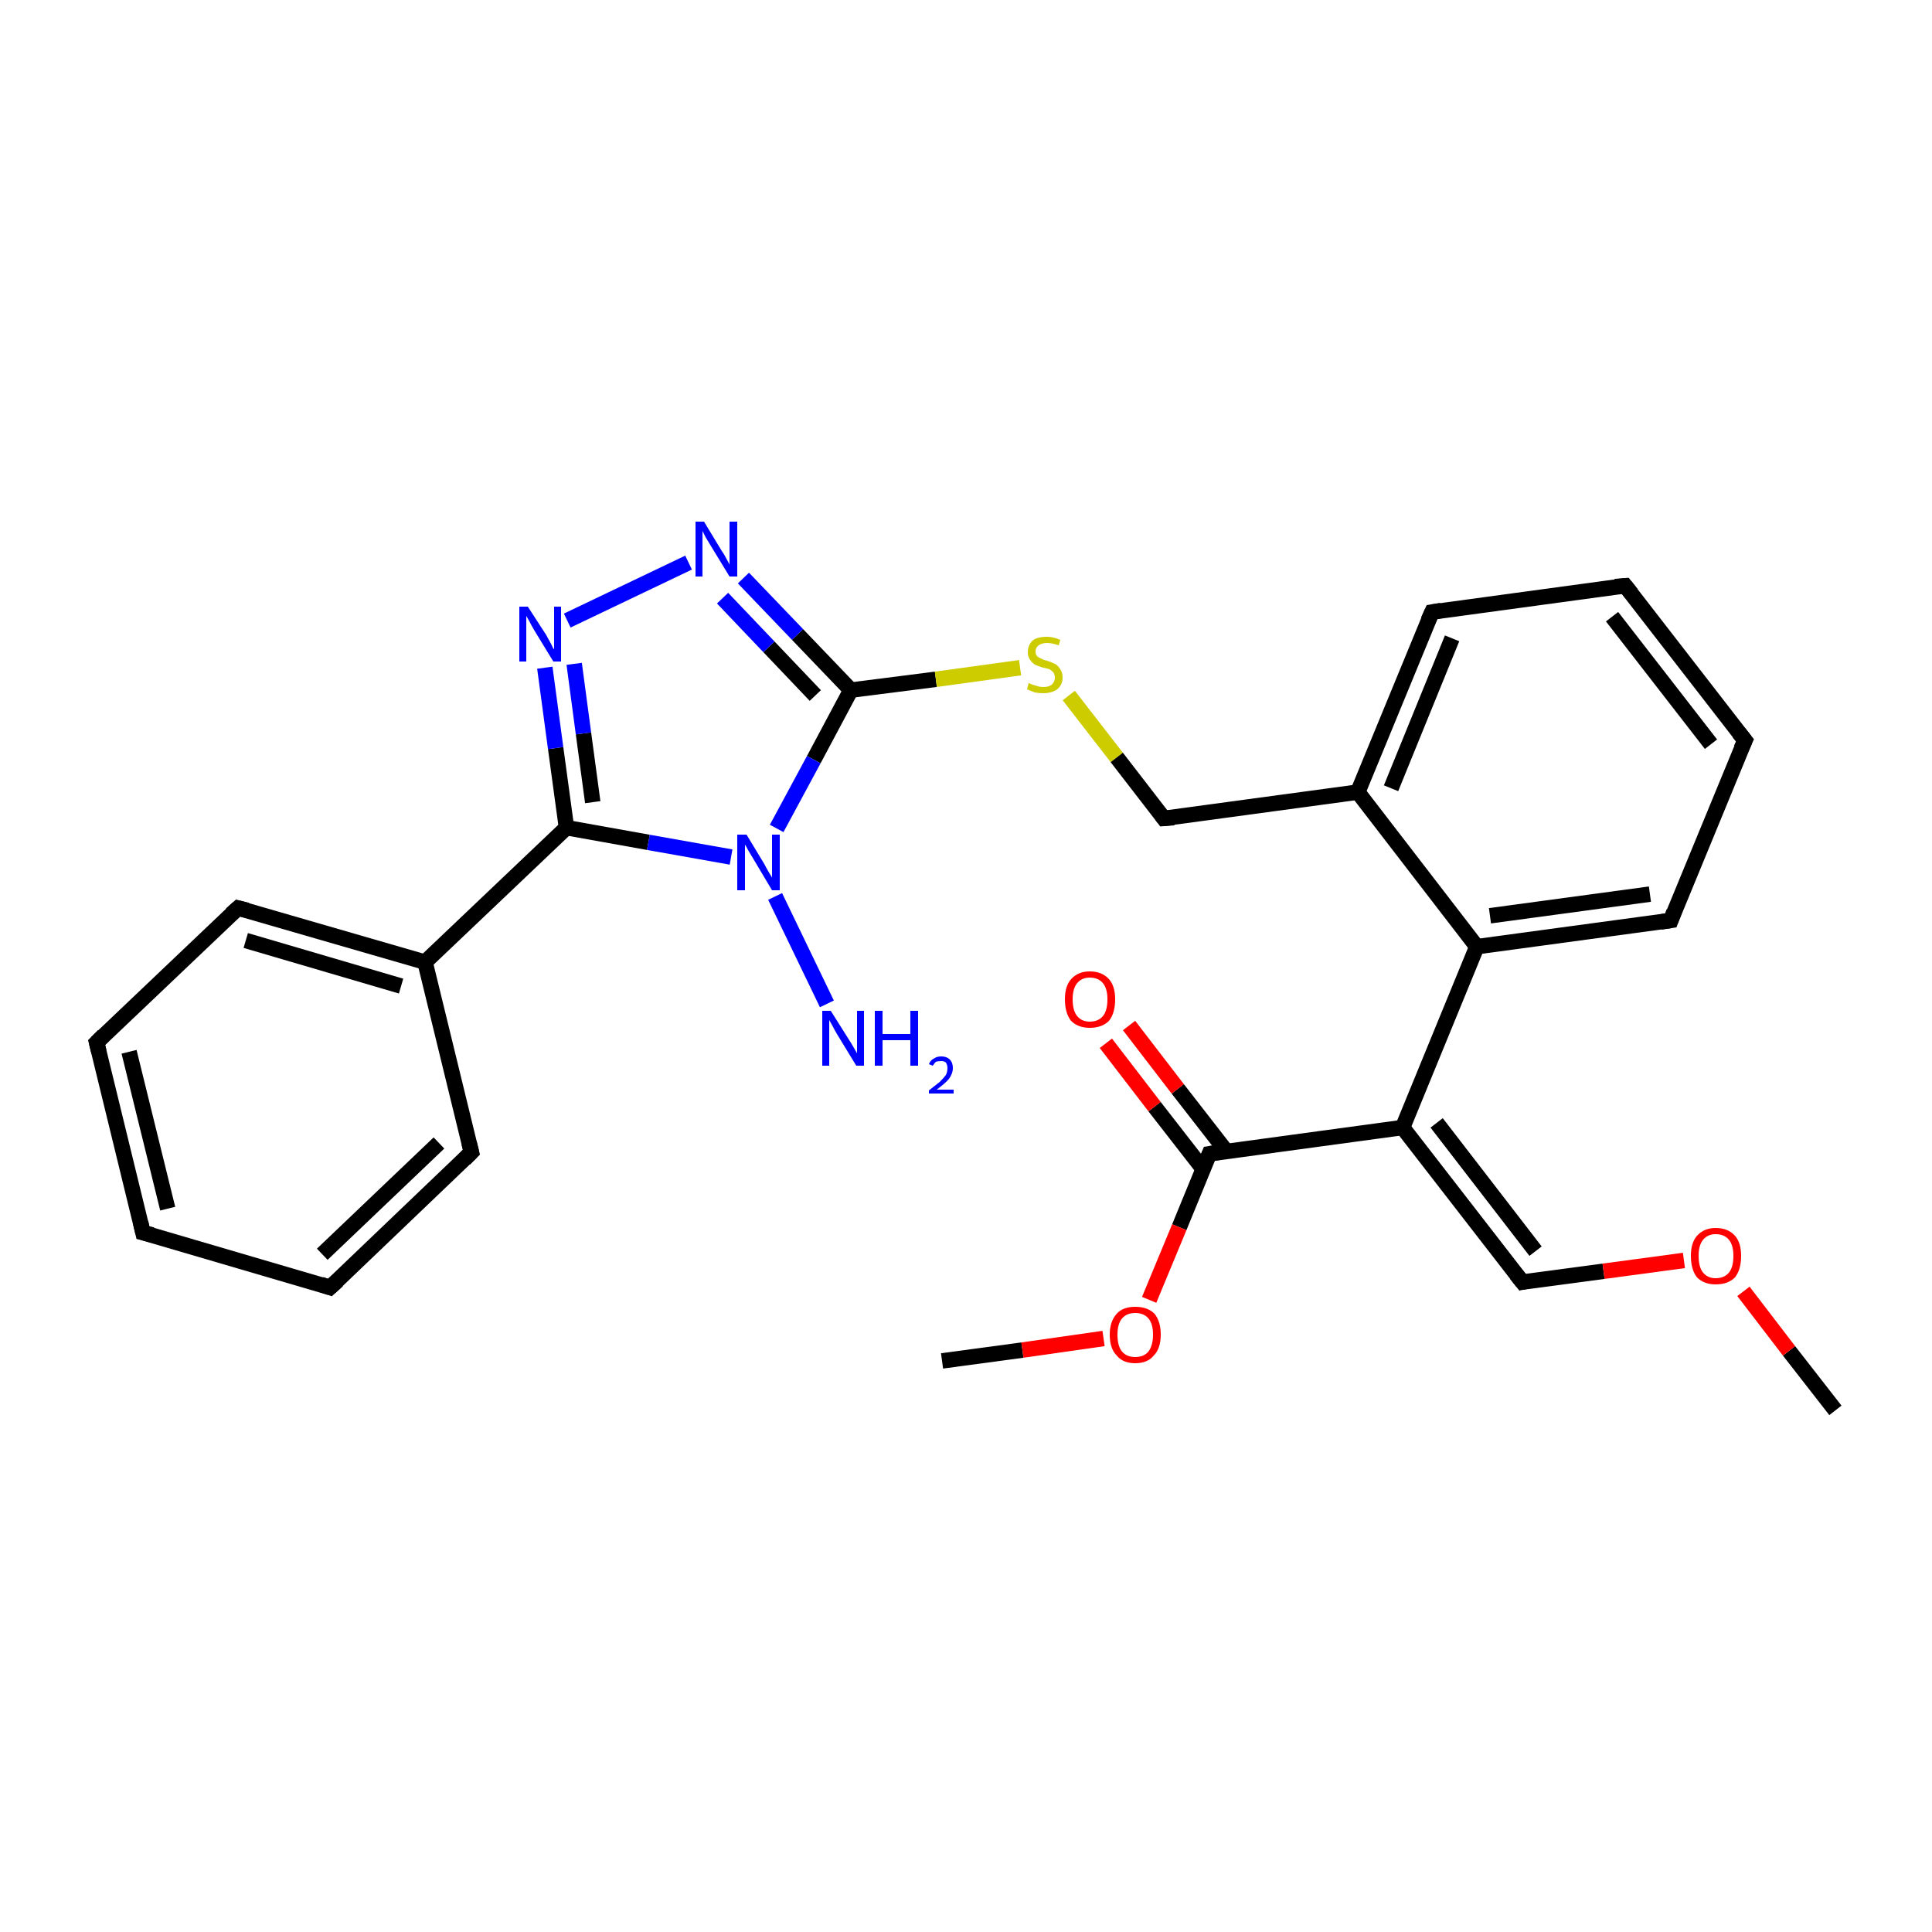 <?xml version='1.0' encoding='iso-8859-1'?>
<svg version='1.1' baseProfile='full'
              xmlns='http://www.w3.org/2000/svg'
                      xmlns:rdkit='http://www.rdkit.org/xml'
                      xmlns:xlink='http://www.w3.org/1999/xlink'
                  xml:space='preserve'
width='250px' height='250px' viewBox='0 0 250 250'>
<!-- END OF HEADER -->
<rect style='opacity:1.0;fill:#FFFFFF;stroke:none' width='250.0' height='250.0' x='0.0' y='0.0'> </rect>
<path class='bond-0 atom-0 atom-25' d='M 237.5,182.5 L 231.5,174.8' style='fill:none;fill-rule:evenodd;stroke:#000000;stroke-width:2.0px;stroke-linecap:butt;stroke-linejoin:miter;stroke-opacity:1' />
<path class='bond-0 atom-0 atom-25' d='M 231.5,174.8 L 225.6,167.1' style='fill:none;fill-rule:evenodd;stroke:#FF0000;stroke-width:2.0px;stroke-linecap:butt;stroke-linejoin:miter;stroke-opacity:1' />
<path class='bond-1 atom-1 atom-26' d='M 121.9,176.1 L 132.3,174.7' style='fill:none;fill-rule:evenodd;stroke:#000000;stroke-width:2.0px;stroke-linecap:butt;stroke-linejoin:miter;stroke-opacity:1' />
<path class='bond-1 atom-1 atom-26' d='M 132.3,174.7 L 142.8,173.2' style='fill:none;fill-rule:evenodd;stroke:#FF0000;stroke-width:2.0px;stroke-linecap:butt;stroke-linejoin:miter;stroke-opacity:1' />
<path class='bond-2 atom-2 atom-3' d='M 18.5,159.5 L 12.5,134.9' style='fill:none;fill-rule:evenodd;stroke:#000000;stroke-width:2.0px;stroke-linecap:butt;stroke-linejoin:miter;stroke-opacity:1' />
<path class='bond-2 atom-2 atom-3' d='M 21.7,156.4 L 16.7,136.1' style='fill:none;fill-rule:evenodd;stroke:#000000;stroke-width:2.0px;stroke-linecap:butt;stroke-linejoin:miter;stroke-opacity:1' />
<path class='bond-3 atom-2 atom-4' d='M 18.5,159.5 L 42.7,166.6' style='fill:none;fill-rule:evenodd;stroke:#000000;stroke-width:2.0px;stroke-linecap:butt;stroke-linejoin:miter;stroke-opacity:1' />
<path class='bond-4 atom-3 atom-7' d='M 12.5,134.9 L 30.8,117.5' style='fill:none;fill-rule:evenodd;stroke:#000000;stroke-width:2.0px;stroke-linecap:butt;stroke-linejoin:miter;stroke-opacity:1' />
<path class='bond-5 atom-4 atom-8' d='M 42.7,166.6 L 61.0,149.1' style='fill:none;fill-rule:evenodd;stroke:#000000;stroke-width:2.0px;stroke-linecap:butt;stroke-linejoin:miter;stroke-opacity:1' />
<path class='bond-5 atom-4 atom-8' d='M 41.7,162.3 L 56.8,147.9' style='fill:none;fill-rule:evenodd;stroke:#000000;stroke-width:2.0px;stroke-linecap:butt;stroke-linejoin:miter;stroke-opacity:1' />
<path class='bond-6 atom-5 atom-6' d='M 210.3,75.8 L 225.8,95.8' style='fill:none;fill-rule:evenodd;stroke:#000000;stroke-width:2.0px;stroke-linecap:butt;stroke-linejoin:miter;stroke-opacity:1' />
<path class='bond-6 atom-5 atom-6' d='M 208.6,79.8 L 221.4,96.3' style='fill:none;fill-rule:evenodd;stroke:#000000;stroke-width:2.0px;stroke-linecap:butt;stroke-linejoin:miter;stroke-opacity:1' />
<path class='bond-7 atom-5 atom-9' d='M 210.3,75.8 L 185.3,79.2' style='fill:none;fill-rule:evenodd;stroke:#000000;stroke-width:2.0px;stroke-linecap:butt;stroke-linejoin:miter;stroke-opacity:1' />
<path class='bond-8 atom-6 atom-10' d='M 225.8,95.8 L 216.2,119.1' style='fill:none;fill-rule:evenodd;stroke:#000000;stroke-width:2.0px;stroke-linecap:butt;stroke-linejoin:miter;stroke-opacity:1' />
<path class='bond-9 atom-7 atom-13' d='M 30.8,117.5 L 55.0,124.5' style='fill:none;fill-rule:evenodd;stroke:#000000;stroke-width:2.0px;stroke-linecap:butt;stroke-linejoin:miter;stroke-opacity:1' />
<path class='bond-9 atom-7 atom-13' d='M 31.8,121.7 L 51.9,127.6' style='fill:none;fill-rule:evenodd;stroke:#000000;stroke-width:2.0px;stroke-linecap:butt;stroke-linejoin:miter;stroke-opacity:1' />
<path class='bond-10 atom-8 atom-13' d='M 61.0,149.1 L 55.0,124.5' style='fill:none;fill-rule:evenodd;stroke:#000000;stroke-width:2.0px;stroke-linecap:butt;stroke-linejoin:miter;stroke-opacity:1' />
<path class='bond-11 atom-9 atom-14' d='M 185.3,79.2 L 175.7,102.5' style='fill:none;fill-rule:evenodd;stroke:#000000;stroke-width:2.0px;stroke-linecap:butt;stroke-linejoin:miter;stroke-opacity:1' />
<path class='bond-11 atom-9 atom-14' d='M 187.9,82.6 L 180.0,102.0' style='fill:none;fill-rule:evenodd;stroke:#000000;stroke-width:2.0px;stroke-linecap:butt;stroke-linejoin:miter;stroke-opacity:1' />
<path class='bond-12 atom-10 atom-15' d='M 216.2,119.1 L 191.1,122.5' style='fill:none;fill-rule:evenodd;stroke:#000000;stroke-width:2.0px;stroke-linecap:butt;stroke-linejoin:miter;stroke-opacity:1' />
<path class='bond-12 atom-10 atom-15' d='M 213.5,115.7 L 192.8,118.5' style='fill:none;fill-rule:evenodd;stroke:#000000;stroke-width:2.0px;stroke-linecap:butt;stroke-linejoin:miter;stroke-opacity:1' />
<path class='bond-13 atom-11 atom-16' d='M 197.0,165.9 L 181.5,145.9' style='fill:none;fill-rule:evenodd;stroke:#000000;stroke-width:2.0px;stroke-linecap:butt;stroke-linejoin:miter;stroke-opacity:1' />
<path class='bond-13 atom-11 atom-16' d='M 198.7,161.9 L 185.9,145.3' style='fill:none;fill-rule:evenodd;stroke:#000000;stroke-width:2.0px;stroke-linecap:butt;stroke-linejoin:miter;stroke-opacity:1' />
<path class='bond-14 atom-11 atom-25' d='M 197.0,165.9 L 207.5,164.5' style='fill:none;fill-rule:evenodd;stroke:#000000;stroke-width:2.0px;stroke-linecap:butt;stroke-linejoin:miter;stroke-opacity:1' />
<path class='bond-14 atom-11 atom-25' d='M 207.5,164.5 L 217.9,163.1' style='fill:none;fill-rule:evenodd;stroke:#FF0000;stroke-width:2.0px;stroke-linecap:butt;stroke-linejoin:miter;stroke-opacity:1' />
<path class='bond-15 atom-12 atom-14' d='M 150.6,105.9 L 175.7,102.5' style='fill:none;fill-rule:evenodd;stroke:#000000;stroke-width:2.0px;stroke-linecap:butt;stroke-linejoin:miter;stroke-opacity:1' />
<path class='bond-16 atom-12 atom-27' d='M 150.6,105.9 L 144.5,98.0' style='fill:none;fill-rule:evenodd;stroke:#000000;stroke-width:2.0px;stroke-linecap:butt;stroke-linejoin:miter;stroke-opacity:1' />
<path class='bond-16 atom-12 atom-27' d='M 144.5,98.0 L 138.3,90.0' style='fill:none;fill-rule:evenodd;stroke:#CCCC00;stroke-width:2.0px;stroke-linecap:butt;stroke-linejoin:miter;stroke-opacity:1' />
<path class='bond-17 atom-13 atom-17' d='M 55.0,124.5 L 73.3,107.1' style='fill:none;fill-rule:evenodd;stroke:#000000;stroke-width:2.0px;stroke-linecap:butt;stroke-linejoin:miter;stroke-opacity:1' />
<path class='bond-18 atom-14 atom-15' d='M 175.7,102.5 L 191.1,122.5' style='fill:none;fill-rule:evenodd;stroke:#000000;stroke-width:2.0px;stroke-linecap:butt;stroke-linejoin:miter;stroke-opacity:1' />
<path class='bond-19 atom-15 atom-16' d='M 191.1,122.5 L 181.5,145.9' style='fill:none;fill-rule:evenodd;stroke:#000000;stroke-width:2.0px;stroke-linecap:butt;stroke-linejoin:miter;stroke-opacity:1' />
<path class='bond-20 atom-16 atom-18' d='M 181.5,145.9 L 156.5,149.3' style='fill:none;fill-rule:evenodd;stroke:#000000;stroke-width:2.0px;stroke-linecap:butt;stroke-linejoin:miter;stroke-opacity:1' />
<path class='bond-21 atom-17 atom-21' d='M 73.3,107.1 L 71.9,96.8' style='fill:none;fill-rule:evenodd;stroke:#000000;stroke-width:2.0px;stroke-linecap:butt;stroke-linejoin:miter;stroke-opacity:1' />
<path class='bond-21 atom-17 atom-21' d='M 71.9,96.8 L 70.5,86.4' style='fill:none;fill-rule:evenodd;stroke:#0000FF;stroke-width:2.0px;stroke-linecap:butt;stroke-linejoin:miter;stroke-opacity:1' />
<path class='bond-21 atom-17 atom-21' d='M 76.7,103.8 L 75.5,94.9' style='fill:none;fill-rule:evenodd;stroke:#000000;stroke-width:2.0px;stroke-linecap:butt;stroke-linejoin:miter;stroke-opacity:1' />
<path class='bond-21 atom-17 atom-21' d='M 75.5,94.9 L 74.3,85.9' style='fill:none;fill-rule:evenodd;stroke:#0000FF;stroke-width:2.0px;stroke-linecap:butt;stroke-linejoin:miter;stroke-opacity:1' />
<path class='bond-22 atom-17 atom-23' d='M 73.3,107.1 L 83.9,109.0' style='fill:none;fill-rule:evenodd;stroke:#000000;stroke-width:2.0px;stroke-linecap:butt;stroke-linejoin:miter;stroke-opacity:1' />
<path class='bond-22 atom-17 atom-23' d='M 83.9,109.0 L 94.6,110.9' style='fill:none;fill-rule:evenodd;stroke:#0000FF;stroke-width:2.0px;stroke-linecap:butt;stroke-linejoin:miter;stroke-opacity:1' />
<path class='bond-23 atom-18 atom-24' d='M 158.7,149.0 L 152.4,140.9' style='fill:none;fill-rule:evenodd;stroke:#000000;stroke-width:2.0px;stroke-linecap:butt;stroke-linejoin:miter;stroke-opacity:1' />
<path class='bond-23 atom-18 atom-24' d='M 152.4,140.9 L 146.1,132.7' style='fill:none;fill-rule:evenodd;stroke:#FF0000;stroke-width:2.0px;stroke-linecap:butt;stroke-linejoin:miter;stroke-opacity:1' />
<path class='bond-23 atom-18 atom-24' d='M 155.7,151.3 L 149.4,143.2' style='fill:none;fill-rule:evenodd;stroke:#000000;stroke-width:2.0px;stroke-linecap:butt;stroke-linejoin:miter;stroke-opacity:1' />
<path class='bond-23 atom-18 atom-24' d='M 149.4,143.2 L 143.1,135.0' style='fill:none;fill-rule:evenodd;stroke:#FF0000;stroke-width:2.0px;stroke-linecap:butt;stroke-linejoin:miter;stroke-opacity:1' />
<path class='bond-24 atom-18 atom-26' d='M 156.5,149.3 L 152.6,158.8' style='fill:none;fill-rule:evenodd;stroke:#000000;stroke-width:2.0px;stroke-linecap:butt;stroke-linejoin:miter;stroke-opacity:1' />
<path class='bond-24 atom-18 atom-26' d='M 152.6,158.8 L 148.7,168.2' style='fill:none;fill-rule:evenodd;stroke:#FF0000;stroke-width:2.0px;stroke-linecap:butt;stroke-linejoin:miter;stroke-opacity:1' />
<path class='bond-25 atom-19 atom-22' d='M 110.1,89.3 L 103.2,82.1' style='fill:none;fill-rule:evenodd;stroke:#000000;stroke-width:2.0px;stroke-linecap:butt;stroke-linejoin:miter;stroke-opacity:1' />
<path class='bond-25 atom-19 atom-22' d='M 103.2,82.1 L 96.2,74.8' style='fill:none;fill-rule:evenodd;stroke:#0000FF;stroke-width:2.0px;stroke-linecap:butt;stroke-linejoin:miter;stroke-opacity:1' />
<path class='bond-25 atom-19 atom-22' d='M 105.5,90.0 L 99.5,83.7' style='fill:none;fill-rule:evenodd;stroke:#000000;stroke-width:2.0px;stroke-linecap:butt;stroke-linejoin:miter;stroke-opacity:1' />
<path class='bond-25 atom-19 atom-22' d='M 99.5,83.7 L 93.5,77.4' style='fill:none;fill-rule:evenodd;stroke:#0000FF;stroke-width:2.0px;stroke-linecap:butt;stroke-linejoin:miter;stroke-opacity:1' />
<path class='bond-26 atom-19 atom-23' d='M 110.1,89.3 L 105.3,98.3' style='fill:none;fill-rule:evenodd;stroke:#000000;stroke-width:2.0px;stroke-linecap:butt;stroke-linejoin:miter;stroke-opacity:1' />
<path class='bond-26 atom-19 atom-23' d='M 105.3,98.3 L 100.5,107.2' style='fill:none;fill-rule:evenodd;stroke:#0000FF;stroke-width:2.0px;stroke-linecap:butt;stroke-linejoin:miter;stroke-opacity:1' />
<path class='bond-27 atom-19 atom-27' d='M 110.1,89.3 L 121.1,87.9' style='fill:none;fill-rule:evenodd;stroke:#000000;stroke-width:2.0px;stroke-linecap:butt;stroke-linejoin:miter;stroke-opacity:1' />
<path class='bond-27 atom-19 atom-27' d='M 121.1,87.9 L 132.0,86.4' style='fill:none;fill-rule:evenodd;stroke:#CCCC00;stroke-width:2.0px;stroke-linecap:butt;stroke-linejoin:miter;stroke-opacity:1' />
<path class='bond-28 atom-20 atom-23' d='M 107.0,129.9 L 100.3,116.0' style='fill:none;fill-rule:evenodd;stroke:#0000FF;stroke-width:2.0px;stroke-linecap:butt;stroke-linejoin:miter;stroke-opacity:1' />
<path class='bond-29 atom-21 atom-22' d='M 73.4,80.3 L 89.1,72.8' style='fill:none;fill-rule:evenodd;stroke:#0000FF;stroke-width:2.0px;stroke-linecap:butt;stroke-linejoin:miter;stroke-opacity:1' />
<path d='M 18.2,158.2 L 18.5,159.5 L 19.7,159.8' style='fill:none;stroke:#000000;stroke-width:2.0px;stroke-linecap:butt;stroke-linejoin:miter;stroke-opacity:1;' />
<path d='M 12.8,136.1 L 12.5,134.9 L 13.4,134.0' style='fill:none;stroke:#000000;stroke-width:2.0px;stroke-linecap:butt;stroke-linejoin:miter;stroke-opacity:1;' />
<path d='M 41.5,166.2 L 42.7,166.6 L 43.7,165.7' style='fill:none;stroke:#000000;stroke-width:2.0px;stroke-linecap:butt;stroke-linejoin:miter;stroke-opacity:1;' />
<path d='M 211.1,76.8 L 210.3,75.8 L 209.0,75.9' style='fill:none;stroke:#000000;stroke-width:2.0px;stroke-linecap:butt;stroke-linejoin:miter;stroke-opacity:1;' />
<path d='M 225.0,94.8 L 225.8,95.8 L 225.3,96.9' style='fill:none;stroke:#000000;stroke-width:2.0px;stroke-linecap:butt;stroke-linejoin:miter;stroke-opacity:1;' />
<path d='M 29.9,118.3 L 30.8,117.5 L 32.0,117.8' style='fill:none;stroke:#000000;stroke-width:2.0px;stroke-linecap:butt;stroke-linejoin:miter;stroke-opacity:1;' />
<path d='M 60.1,150.0 L 61.0,149.1 L 60.7,147.9' style='fill:none;stroke:#000000;stroke-width:2.0px;stroke-linecap:butt;stroke-linejoin:miter;stroke-opacity:1;' />
<path d='M 186.5,79.0 L 185.3,79.2 L 184.8,80.3' style='fill:none;stroke:#000000;stroke-width:2.0px;stroke-linecap:butt;stroke-linejoin:miter;stroke-opacity:1;' />
<path d='M 216.6,118.0 L 216.2,119.1 L 214.9,119.3' style='fill:none;stroke:#000000;stroke-width:2.0px;stroke-linecap:butt;stroke-linejoin:miter;stroke-opacity:1;' />
<path d='M 196.2,164.9 L 197.0,165.9 L 197.5,165.8' style='fill:none;stroke:#000000;stroke-width:2.0px;stroke-linecap:butt;stroke-linejoin:miter;stroke-opacity:1;' />
<path d='M 151.9,105.8 L 150.6,105.9 L 150.3,105.5' style='fill:none;stroke:#000000;stroke-width:2.0px;stroke-linecap:butt;stroke-linejoin:miter;stroke-opacity:1;' />
<path d='M 157.8,149.1 L 156.5,149.3 L 156.3,149.8' style='fill:none;stroke:#000000;stroke-width:2.0px;stroke-linecap:butt;stroke-linejoin:miter;stroke-opacity:1;' />
<path class='atom-20' d='M 107.5 130.8
L 109.9 134.6
Q 110.1 134.9, 110.5 135.6
Q 110.9 136.3, 110.9 136.3
L 110.9 130.8
L 111.8 130.8
L 111.8 137.9
L 110.8 137.9
L 108.3 133.8
Q 108.0 133.3, 107.7 132.7
Q 107.4 132.2, 107.3 132.0
L 107.3 137.9
L 106.4 137.9
L 106.4 130.8
L 107.5 130.8
' fill='#0000FF'/>
<path class='atom-20' d='M 113.2 130.8
L 114.2 130.8
L 114.2 133.8
L 117.8 133.8
L 117.8 130.8
L 118.8 130.8
L 118.8 137.9
L 117.8 137.9
L 117.8 134.6
L 114.2 134.6
L 114.2 137.9
L 113.2 137.9
L 113.2 130.8
' fill='#0000FF'/>
<path class='atom-20' d='M 120.2 137.7
Q 120.4 137.2, 120.8 137.0
Q 121.2 136.7, 121.8 136.7
Q 122.5 136.7, 122.9 137.1
Q 123.3 137.5, 123.3 138.2
Q 123.3 138.9, 122.8 139.6
Q 122.3 140.2, 121.2 141.0
L 123.4 141.0
L 123.4 141.5
L 120.2 141.5
L 120.2 141.1
Q 121.1 140.4, 121.6 140.0
Q 122.1 139.5, 122.4 139.1
Q 122.6 138.7, 122.6 138.2
Q 122.6 137.8, 122.4 137.5
Q 122.2 137.3, 121.8 137.3
Q 121.4 137.3, 121.1 137.4
Q 120.9 137.6, 120.7 137.9
L 120.2 137.7
' fill='#0000FF'/>
<path class='atom-21' d='M 68.3 78.5
L 70.7 82.2
Q 70.9 82.6, 71.3 83.3
Q 71.6 84.0, 71.7 84.0
L 71.7 78.5
L 72.6 78.5
L 72.6 85.6
L 71.6 85.6
L 69.1 81.5
Q 68.8 81.0, 68.5 80.4
Q 68.2 79.9, 68.1 79.7
L 68.1 85.6
L 67.2 85.6
L 67.2 78.5
L 68.3 78.5
' fill='#0000FF'/>
<path class='atom-22' d='M 91.1 67.5
L 93.4 71.3
Q 93.7 71.7, 94.0 72.3
Q 94.4 73.0, 94.4 73.1
L 94.4 67.5
L 95.4 67.5
L 95.4 74.6
L 94.4 74.6
L 91.9 70.5
Q 91.6 70.0, 91.3 69.5
Q 91.0 68.9, 90.9 68.7
L 90.9 74.6
L 90.0 74.6
L 90.0 67.5
L 91.1 67.5
' fill='#0000FF'/>
<path class='atom-23' d='M 96.6 108.0
L 98.9 111.8
Q 99.1 112.2, 99.5 112.9
Q 99.9 113.5, 99.9 113.6
L 99.9 108.0
L 100.9 108.0
L 100.9 115.2
L 99.9 115.2
L 97.4 111.0
Q 97.1 110.5, 96.8 110.0
Q 96.5 109.4, 96.4 109.3
L 96.4 115.2
L 95.4 115.2
L 95.4 108.0
L 96.6 108.0
' fill='#0000FF'/>
<path class='atom-24' d='M 137.8 129.3
Q 137.8 127.6, 138.6 126.7
Q 139.5 125.7, 141.0 125.7
Q 142.6 125.7, 143.5 126.7
Q 144.3 127.6, 144.3 129.3
Q 144.3 131.1, 143.5 132.1
Q 142.6 133.0, 141.0 133.0
Q 139.5 133.0, 138.6 132.1
Q 137.8 131.1, 137.8 129.3
M 141.0 132.2
Q 142.1 132.2, 142.7 131.5
Q 143.3 130.8, 143.3 129.3
Q 143.3 127.9, 142.7 127.2
Q 142.1 126.5, 141.0 126.5
Q 140.0 126.5, 139.4 127.2
Q 138.8 127.9, 138.8 129.3
Q 138.8 130.8, 139.4 131.5
Q 140.0 132.2, 141.0 132.2
' fill='#FF0000'/>
<path class='atom-25' d='M 218.8 162.5
Q 218.8 160.8, 219.6 159.9
Q 220.5 158.9, 222.0 158.9
Q 223.6 158.9, 224.5 159.9
Q 225.3 160.8, 225.3 162.5
Q 225.3 164.3, 224.5 165.3
Q 223.6 166.2, 222.0 166.2
Q 220.5 166.2, 219.6 165.3
Q 218.8 164.3, 218.8 162.5
M 222.0 165.4
Q 223.1 165.4, 223.7 164.7
Q 224.3 164.0, 224.3 162.5
Q 224.3 161.1, 223.7 160.4
Q 223.1 159.7, 222.0 159.7
Q 221.0 159.7, 220.4 160.4
Q 219.8 161.1, 219.8 162.5
Q 219.8 164.0, 220.4 164.7
Q 221.0 165.4, 222.0 165.4
' fill='#FF0000'/>
<path class='atom-26' d='M 143.6 172.7
Q 143.6 171.0, 144.5 170.0
Q 145.3 169.1, 146.9 169.1
Q 148.5 169.1, 149.4 170.0
Q 150.2 171.0, 150.2 172.7
Q 150.2 174.5, 149.3 175.4
Q 148.5 176.4, 146.9 176.4
Q 145.3 176.4, 144.5 175.4
Q 143.6 174.5, 143.6 172.7
M 146.9 175.6
Q 148.0 175.6, 148.6 174.9
Q 149.2 174.1, 149.2 172.7
Q 149.2 171.3, 148.6 170.6
Q 148.0 169.9, 146.9 169.9
Q 145.8 169.9, 145.2 170.6
Q 144.6 171.3, 144.6 172.7
Q 144.6 174.2, 145.2 174.9
Q 145.8 175.6, 146.9 175.6
' fill='#FF0000'/>
<path class='atom-27' d='M 133.1 88.4
Q 133.2 88.4, 133.6 88.6
Q 133.9 88.7, 134.3 88.8
Q 134.6 88.9, 135.0 88.9
Q 135.7 88.9, 136.1 88.6
Q 136.5 88.2, 136.5 87.7
Q 136.5 87.3, 136.3 87.0
Q 136.1 86.8, 135.8 86.6
Q 135.5 86.5, 135.0 86.4
Q 134.3 86.2, 133.9 86.0
Q 133.6 85.8, 133.3 85.4
Q 133.0 85.0, 133.0 84.4
Q 133.0 83.5, 133.6 82.9
Q 134.2 82.4, 135.5 82.4
Q 136.3 82.4, 137.2 82.8
L 137.0 83.5
Q 136.1 83.2, 135.5 83.2
Q 134.8 83.2, 134.4 83.5
Q 134.0 83.8, 134.0 84.3
Q 134.0 84.7, 134.2 84.9
Q 134.4 85.1, 134.7 85.2
Q 135.0 85.4, 135.5 85.5
Q 136.1 85.7, 136.5 85.9
Q 136.9 86.1, 137.2 86.6
Q 137.5 87.0, 137.5 87.7
Q 137.5 88.6, 136.8 89.2
Q 136.1 89.7, 135.0 89.7
Q 134.4 89.7, 133.9 89.6
Q 133.4 89.4, 132.9 89.2
L 133.1 88.4
' fill='#CCCC00'/>
</svg>
